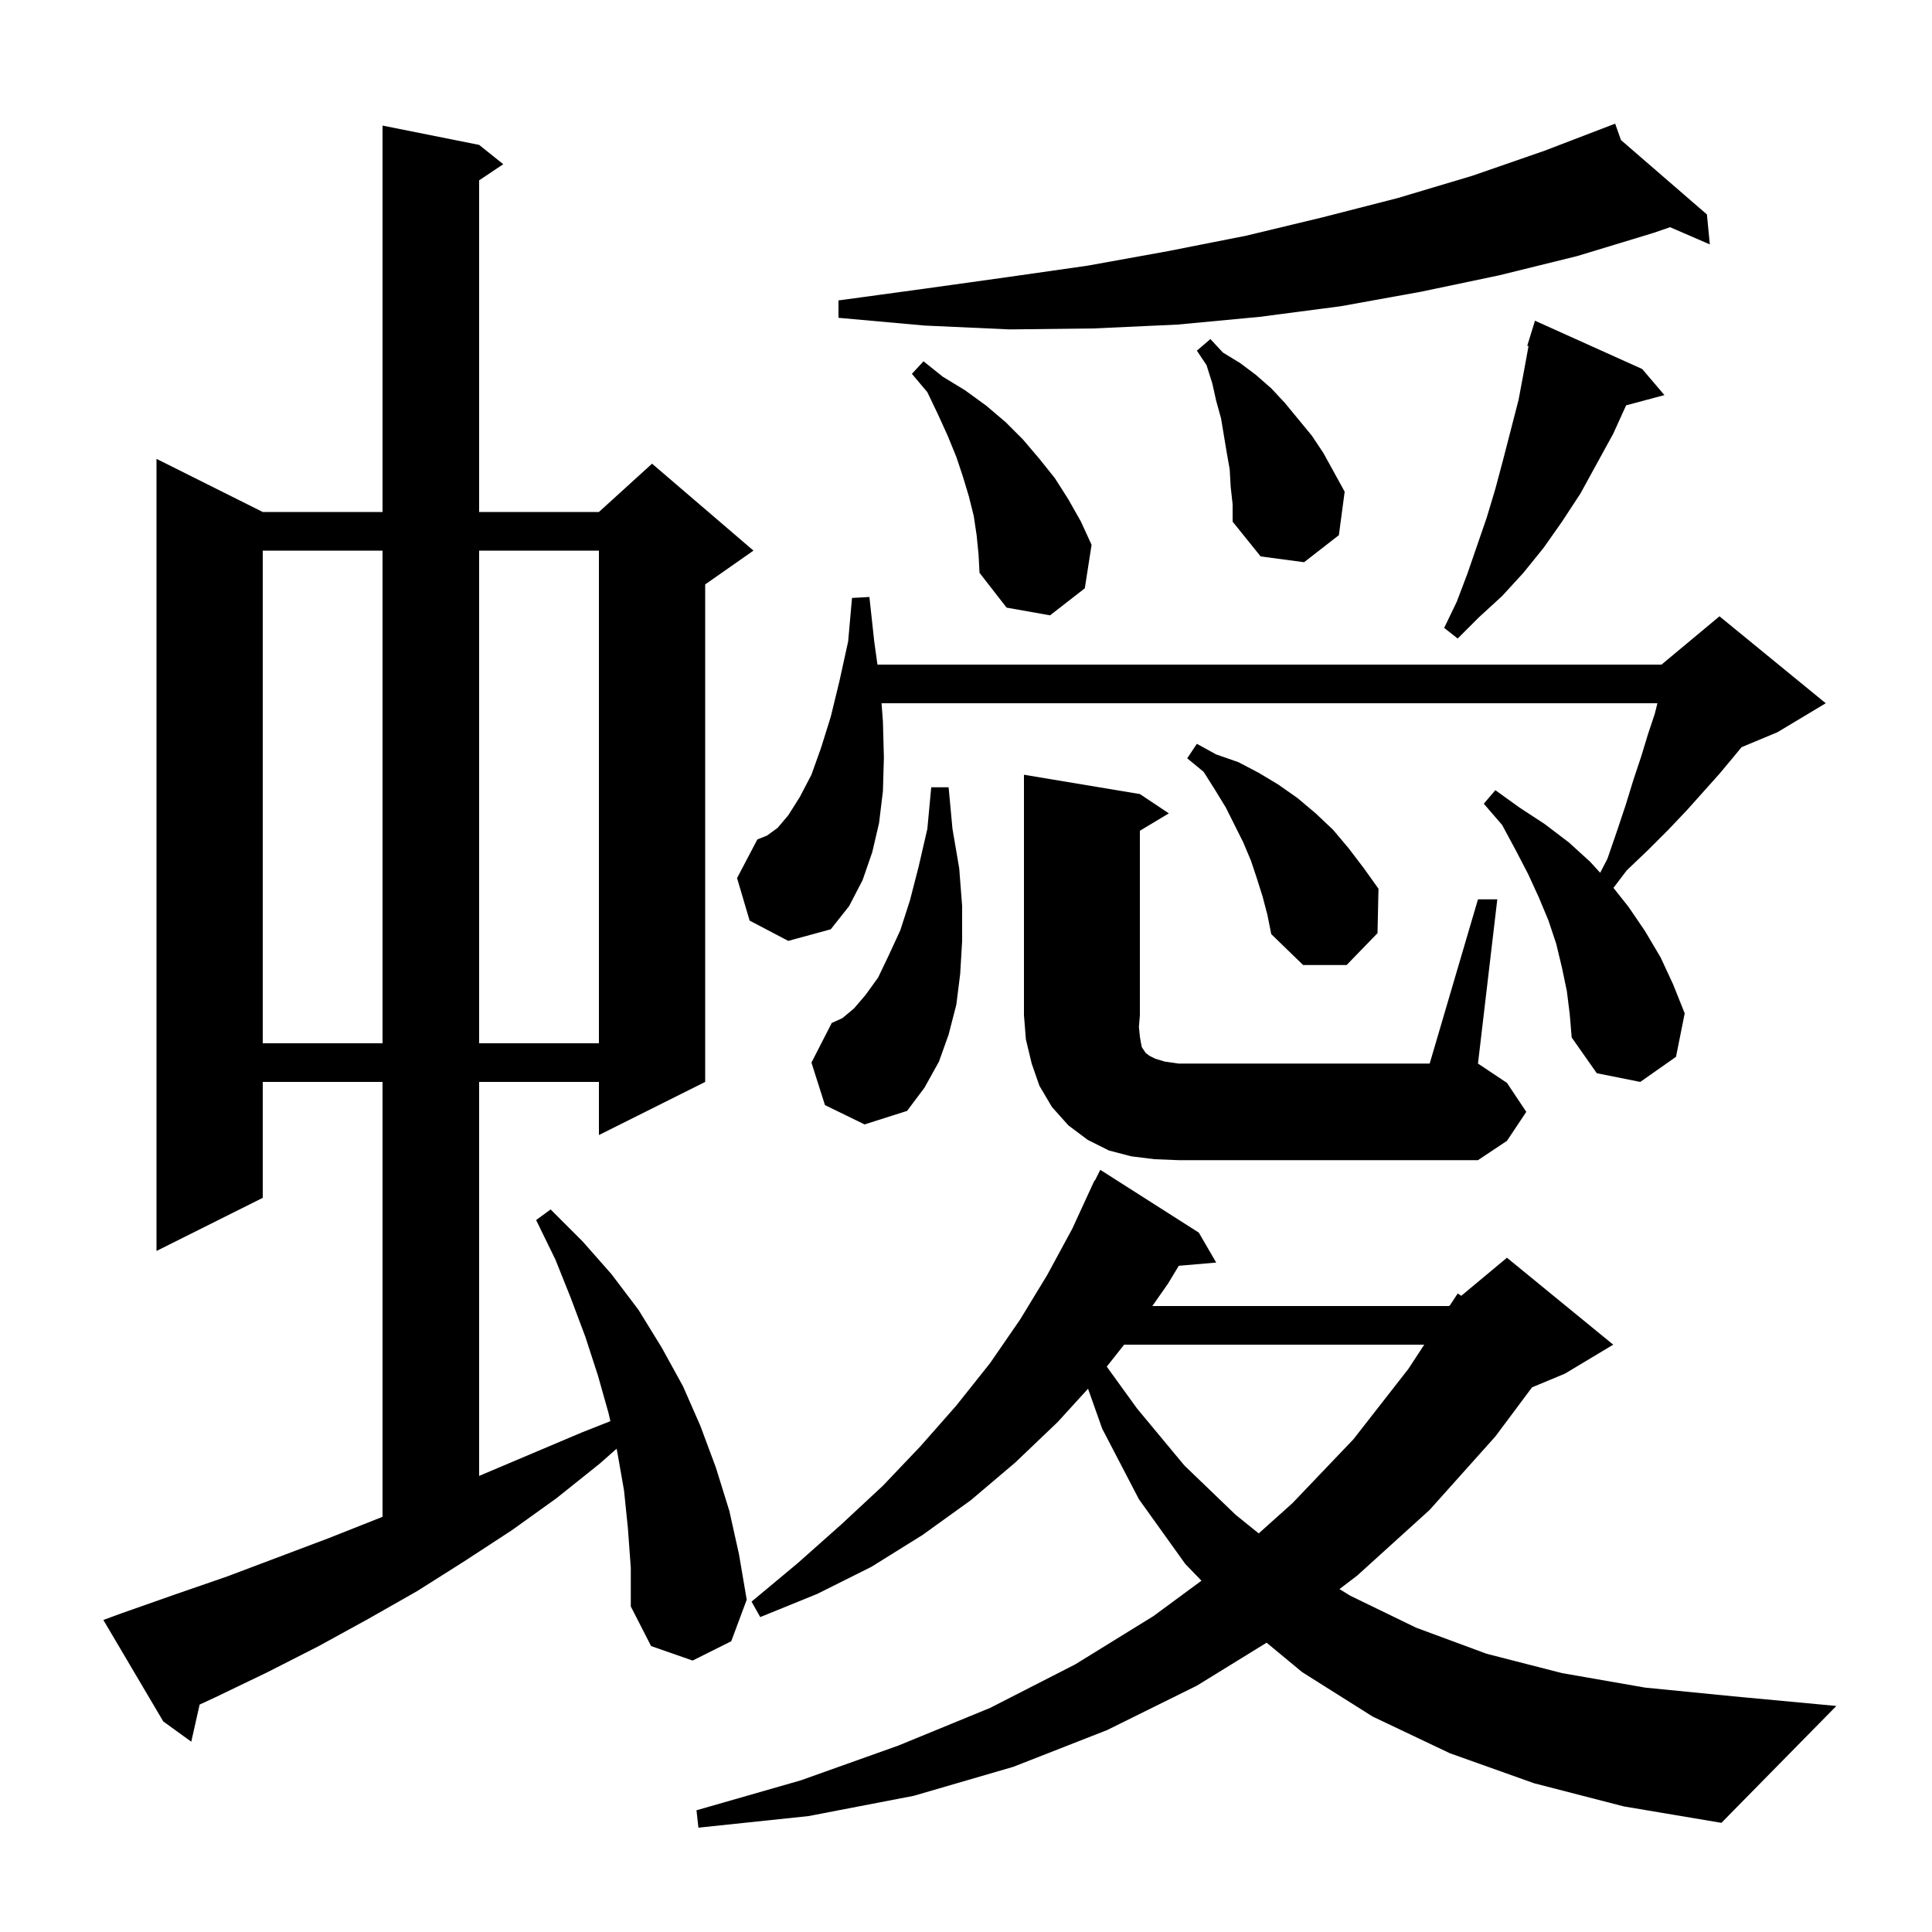 <svg xmlns="http://www.w3.org/2000/svg" xmlns:xlink="http://www.w3.org/1999/xlink" version="1.1" baseProfile="full" viewBox="0 0 200 200" width="200" height="200"><g fill="currentColor"><path d="M 158.8 184.6 L 150.1 181.5 L 142.1 177.7 L 134.8 173.1 L 131.119 170.051 L 123.9 174.5 L 114.6 179.1 L 104.9 182.9 L 94.6 185.9 L 83.7 188.0 L 72.3 189.2 L 72.1 187.4 L 82.9 184.3 L 93.0 180.7 L 102.5 176.8 L 111.3 172.3 L 119.4 167.3 L 124.375 163.634 L 122.7 161.9 L 117.9 155.2 L 114.1 147.9 L 112.633 143.761 L 109.5 147.2 L 105.1 151.4 L 100.5 155.3 L 95.5 158.9 L 90.2 162.2 L 84.6 165.0 L 78.7 167.4 L 77.8 165.8 L 82.6 161.8 L 87.1 157.8 L 91.4 153.8 L 95.3 149.7 L 99.0 145.5 L 102.5 141.1 L 105.6 136.6 L 108.4 132.0 L 111.0 127.2 L 113.3 122.2 L 113.34 122.22 L 113.9 121.1 L 124.1 127.6 L 125.9 130.7 L 122.027 131.034 L 120.9 132.9 L 119.29 135.2 L 150.0 135.2 L 150.11 135.108 L 150.9 133.9 L 151.272 134.14 L 156.0 130.2 L 167.0 139.2 L 162.0 142.2 L 158.596 143.618 L 154.8 148.7 L 148.0 156.3 L 140.5 163.1 L 138.661 164.502 L 139.8 165.2 L 146.6 168.5 L 153.9 171.2 L 161.7 173.2 L 170.3 174.7 L 179.4 175.6 L 190.1 176.6 L 178.2 188.7 L 168.1 187.0 Z M 65.0 158.2 L 64.6 154.3 L 63.9 150.3 L 63.827 149.974 L 62.1 151.5 L 57.6 155.1 L 53.0 158.4 L 48.1 161.6 L 43.2 164.7 L 38.1 167.6 L 33.0 170.4 L 27.7 173.1 L 22.3 175.7 L 20.666 176.456 L 19.8 180.3 L 16.9 178.2 L 10.7 167.7 L 12.6 167.0 L 18.0 165.1 L 23.5 163.2 L 34.1 159.2 L 39.4 157.1 L 39.6 157.015 L 39.6 112.0 L 27.2 112.0 L 27.2 124.0 L 16.2 129.5 L 16.2 47.5 L 27.2 53.0 L 39.6 53.0 L 39.6 13.0 L 49.6 15.0 L 52.1 17.0 L 49.6 18.667 L 49.6 53.0 L 62.0 53.0 L 67.5 48.0 L 78.0 57.0 L 73.0 60.5 L 73.0 112.0 L 62.0 117.5 L 62.0 112.0 L 49.6 112.0 L 49.6 152.785 L 60.2 148.3 L 63.184 147.118 L 63.0 146.3 L 61.9 142.4 L 60.6 138.4 L 59.1 134.4 L 57.5 130.4 L 55.5 126.3 L 57.0 125.2 L 60.3 128.5 L 63.3 131.9 L 66.1 135.6 L 68.5 139.5 L 70.7 143.5 L 72.5 147.6 L 74.1 151.9 L 75.5 156.4 L 76.5 160.9 L 77.3 165.6 L 75.7 169.9 L 71.7 171.9 L 67.4 170.4 L 65.3 166.3 L 65.3 162.3 Z M 116.371 139.2 L 114.571 141.473 L 117.7 145.8 L 122.6 151.7 L 127.9 156.8 L 130.302 158.738 L 133.8 155.6 L 140.1 149.0 L 145.8 141.7 L 147.435 139.2 Z M 153.0 93.1 L 155.0 93.1 L 153.0 110.1 L 156.0 112.1 L 158.0 115.1 L 156.0 118.1 L 153.0 120.1 L 122.0 120.1 L 119.5 120.0 L 117.1 119.7 L 114.8 119.1 L 112.6 118.0 L 110.6 116.5 L 108.9 114.6 L 107.6 112.4 L 106.8 110.1 L 106.2 107.6 L 106.0 105.1 L 106.0 80.2 L 118.0 82.2 L 121.0 84.2 L 118.0 86.0 L 118.0 105.1 L 117.9 106.3 L 118.0 107.3 L 118.1 107.9 L 118.2 108.4 L 118.6 109.0 L 119.0 109.3 L 119.6 109.6 L 120.6 109.9 L 122.0 110.1 L 148.0 110.1 Z M 85.4 114.4 L 84.0 110.0 L 86.1 105.9 L 87.2 105.4 L 88.4 104.4 L 89.6 103.0 L 90.9 101.2 L 92.0 98.9 L 93.2 96.3 L 94.2 93.2 L 95.1 89.7 L 96.0 85.8 L 96.4 81.5 L 98.2 81.5 L 98.6 85.8 L 99.3 89.9 L 99.6 93.8 L 99.6 97.4 L 99.4 100.8 L 99.0 104.0 L 98.2 107.1 L 97.2 109.9 L 95.7 112.6 L 93.9 115.0 L 89.5 116.4 Z M 162.2 102.6 L 161.7 100.2 L 161.1 97.7 L 160.3 95.3 L 159.3 92.9 L 158.2 90.5 L 156.9 88.0 L 155.5 85.4 L 153.6 83.2 L 154.8 81.8 L 157.3 83.6 L 159.9 85.3 L 162.4 87.2 L 164.6 89.2 L 165.649 90.349 L 166.4 88.9 L 167.4 86.0 L 168.3 83.3 L 169.1 80.7 L 169.9 78.3 L 170.6 76.0 L 171.3 73.9 L 171.575 72.8 L 91.257 72.8 L 91.4 74.7 L 91.5 78.4 L 91.4 81.9 L 91.0 85.2 L 90.3 88.2 L 89.3 91.1 L 87.9 93.8 L 86.0 96.2 L 81.6 97.4 L 77.6 95.3 L 76.3 90.9 L 78.4 86.9 L 79.4 86.5 L 80.5 85.7 L 81.6 84.4 L 82.8 82.5 L 84.0 80.2 L 85.0 77.4 L 86.0 74.2 L 86.9 70.5 L 87.8 66.4 L 88.2 61.9 L 90.0 61.8 L 90.5 66.4 L 90.835 68.8 L 172.0 68.8 L 178.0 63.8 L 189.0 72.8 L 184.0 75.8 L 180.284 77.349 L 179.5 78.3 L 178.0 80.1 L 174.6 83.9 L 172.7 85.9 L 170.6 88.0 L 168.4 90.1 L 167.024 91.91 L 168.6 93.9 L 170.3 96.4 L 171.9 99.1 L 173.2 101.9 L 174.4 104.9 L 173.5 109.4 L 169.8 112.0 L 165.3 111.1 L 162.7 107.4 L 162.5 105.0 Z M 27.2 57.0 L 27.2 108.0 L 39.6 108.0 L 39.6 57.0 Z M 49.6 57.0 L 49.6 108.0 L 62.0 108.0 L 62.0 57.0 Z M 130.7 92.8 L 130.1 90.9 L 129.5 89.1 L 128.7 87.2 L 126.9 83.6 L 125.8 81.8 L 124.6 79.9 L 122.9 78.5 L 123.9 77.0 L 125.9 78.1 L 128.2 78.9 L 130.3 80.0 L 132.3 81.2 L 134.3 82.6 L 136.2 84.2 L 138.0 85.9 L 139.6 87.8 L 141.2 89.9 L 142.7 92.0 L 142.6 96.6 L 139.4 99.9 L 134.9 99.9 L 131.6 96.7 L 131.2 94.7 Z M 170.0 38.2 L 172.3 40.9 L 168.335 41.962 L 167.0 44.9 L 163.6 51.1 L 161.7 54.0 L 159.8 56.7 L 157.7 59.3 L 155.5 61.7 L 153.1 63.9 L 150.9 66.1 L 149.5 65.0 L 150.8 62.3 L 151.9 59.4 L 153.9 53.6 L 154.8 50.6 L 155.6 47.6 L 157.2 41.4 L 157.8 38.2 L 158.232 35.827 L 158.1 35.8 L 158.9 33.2 Z M 101.1 55.4 L 100.8 53.4 L 100.3 51.4 L 99.7 49.4 L 99.0 47.3 L 98.1 45.1 L 97.1 42.9 L 96.0 40.6 L 94.4 38.7 L 95.6 37.4 L 97.6 39.0 L 99.9 40.4 L 102.1 42.0 L 104.1 43.7 L 105.9 45.5 L 107.6 47.5 L 109.2 49.5 L 110.6 51.7 L 111.9 54.0 L 113.0 56.4 L 112.3 60.9 L 108.7 63.7 L 104.2 62.9 L 101.4 59.3 L 101.3 57.4 Z M 127.4 50.4 L 127.3 48.6 L 127.0 46.9 L 126.4 43.3 L 125.9 41.5 L 125.5 39.7 L 124.9 37.8 L 123.9 36.3 L 125.3 35.1 L 126.6 36.5 L 128.4 37.6 L 130.0 38.8 L 131.6 40.2 L 133.0 41.7 L 135.8 45.1 L 137.0 46.9 L 139.2 50.9 L 138.6 55.4 L 135.0 58.2 L 130.5 57.6 L 127.6 54.0 L 127.6 52.2 Z M 167.802 14.499 L 176.7 22.2 L 177.0 25.3 L 172.884 23.518 L 171.2 24.1 L 163.3 26.5 L 155.2 28.5 L 147.1 30.2 L 138.8 31.7 L 130.4 32.8 L 121.9 33.6 L 113.2 34.0 L 104.5 34.1 L 95.7 33.7 L 86.8 32.9 L 86.8 31.1 L 95.6 29.9 L 104.2 28.7 L 112.6 27.5 L 120.9 26.0 L 129.0 24.4 L 136.9 22.5 L 144.7 20.5 L 152.4 18.2 L 159.9 15.6 L 167.2 12.8 Z "/></g></svg>